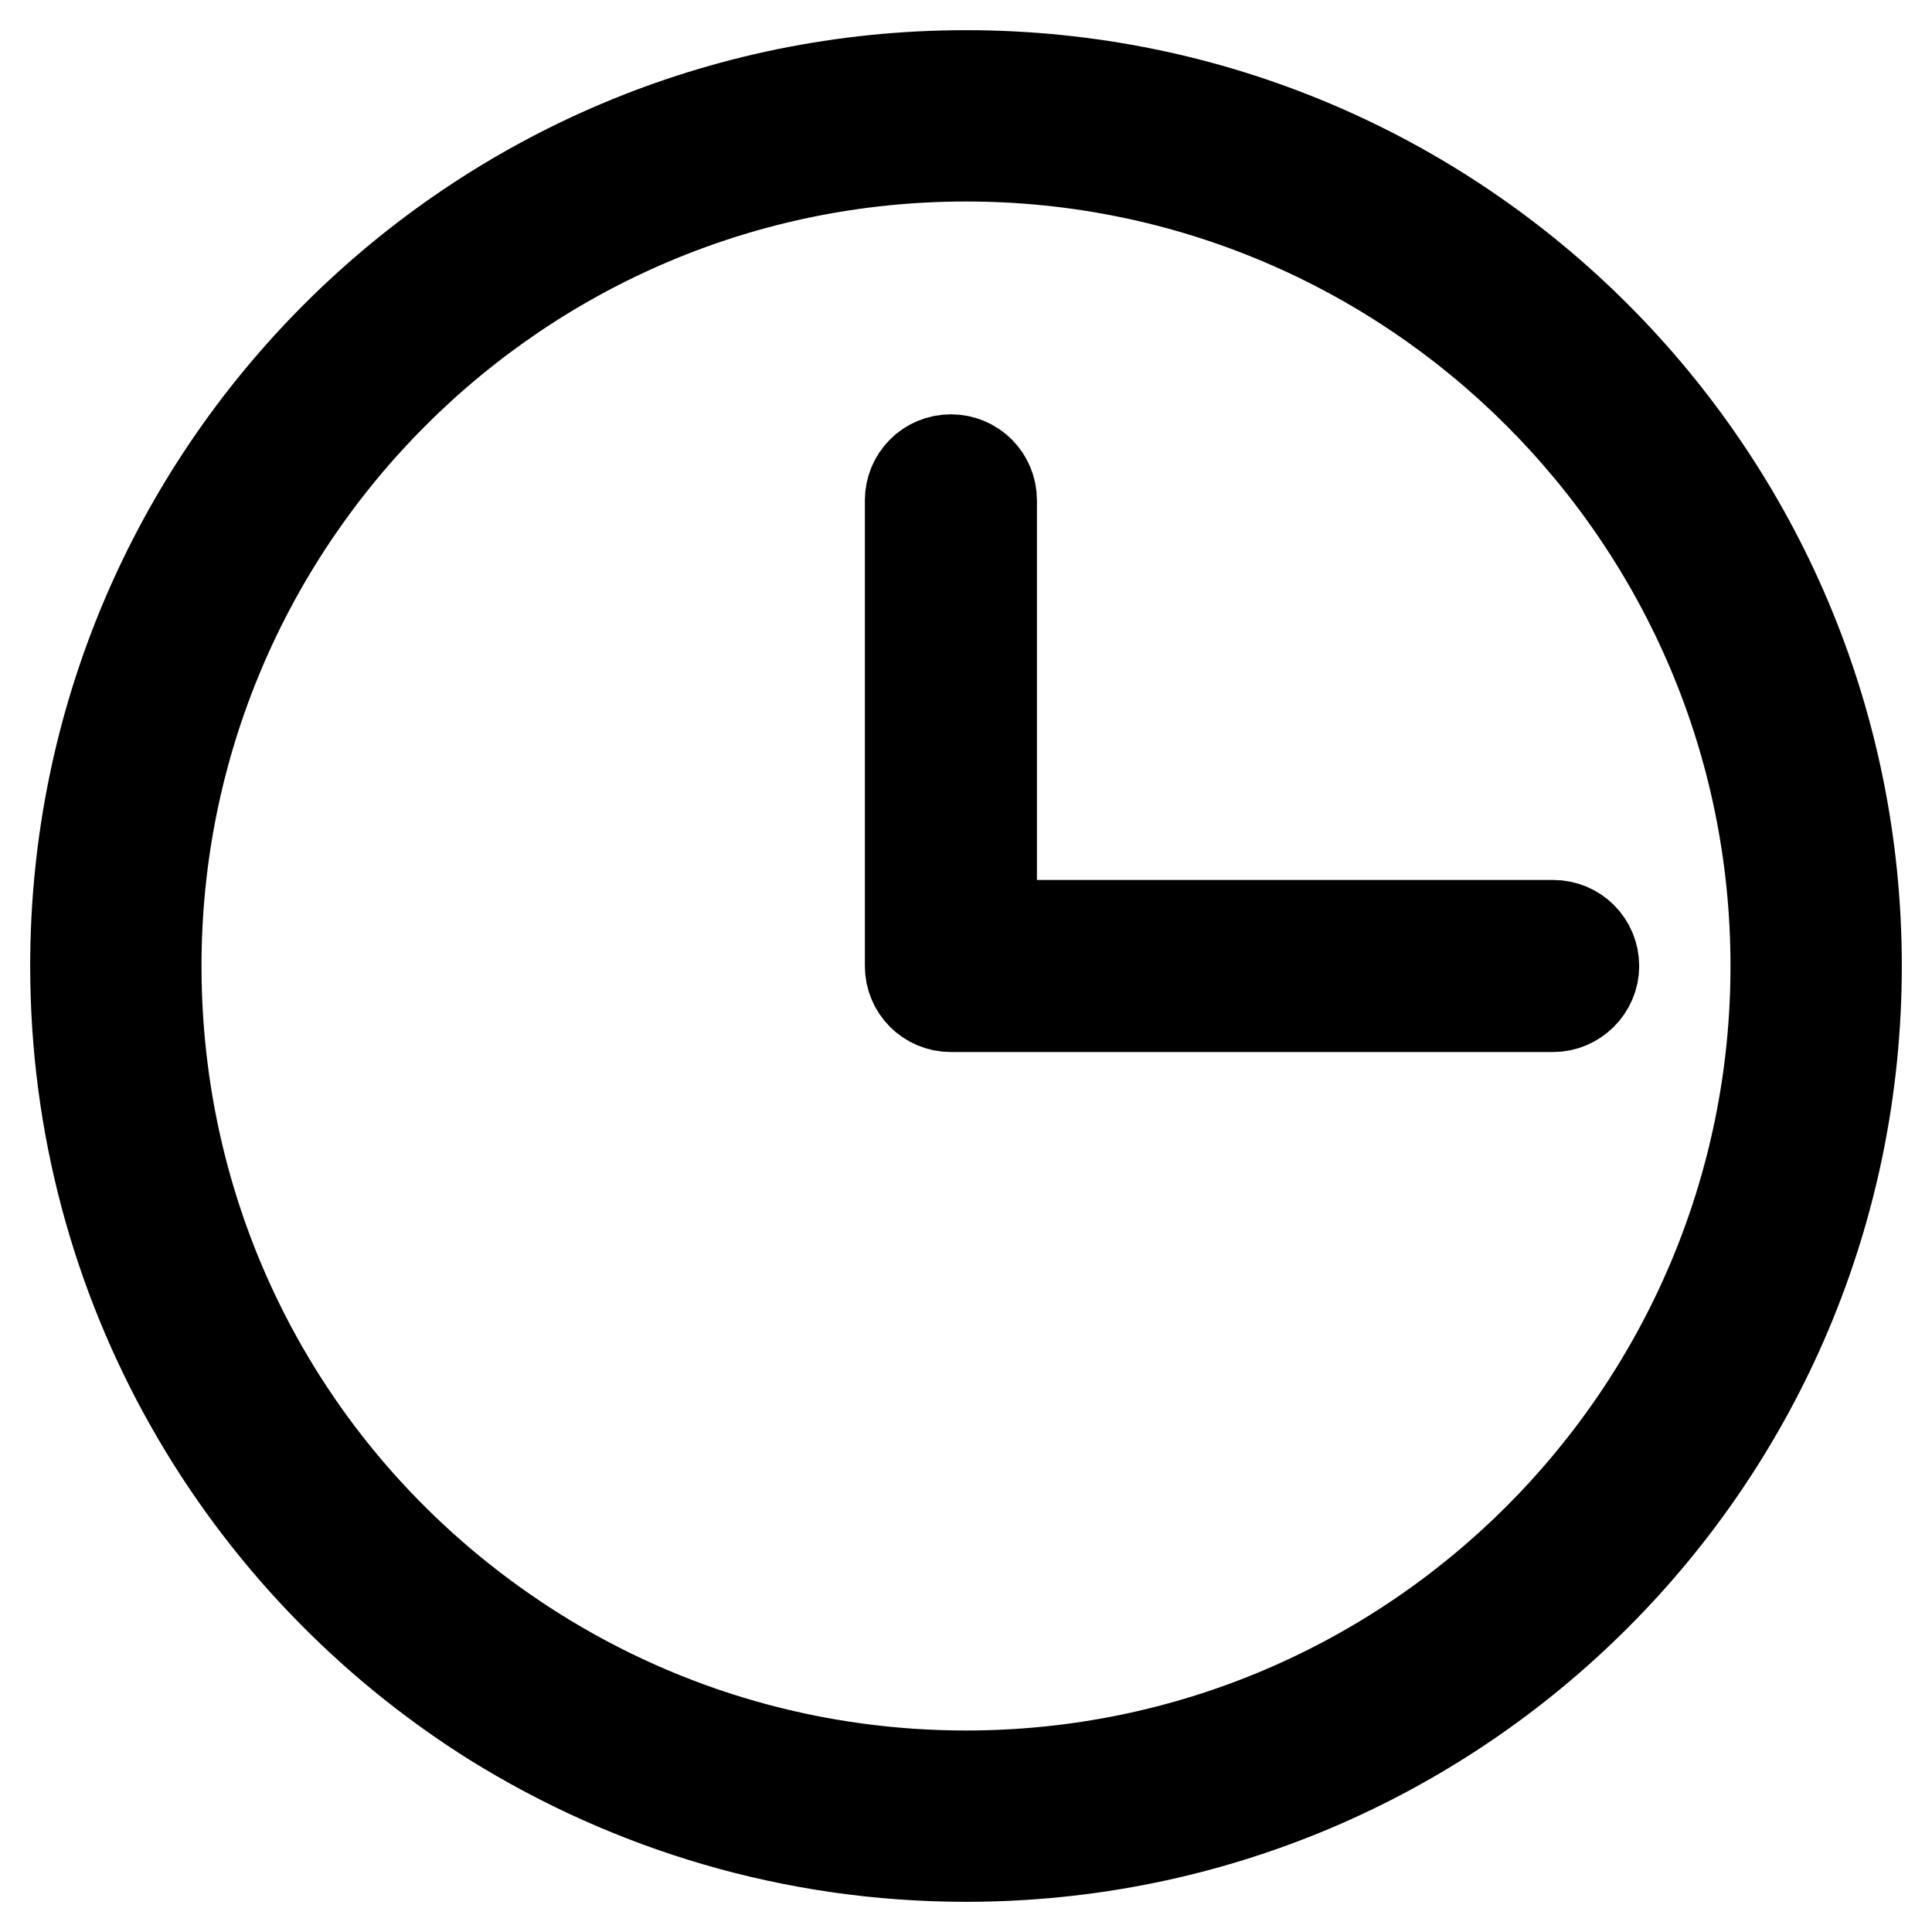<?xml version="1.0" encoding="utf-8"?>
<!-- Svg Vector Icons : http://www.onlinewebfonts.com/icon -->
<!DOCTYPE svg PUBLIC "-//W3C//DTD SVG 1.1//EN" "http://www.w3.org/Graphics/SVG/1.1/DTD/svg11.dtd">
<svg version="1.1" xmlns="http://www.w3.org/2000/svg" xmlns:xlink="http://www.w3.org/1999/xlink" x="0px" y="0px" viewBox="0 0 256 256" enable-background="new 0 0 256 256" xml:space="preserve">
<g> <path stroke-width="12" fill-opacity="0" stroke="#000000"  d="M128,20.7c59.2,0,107.3,48.1,107.3,107.3S187.2,235.3,128,235.3c-20.2,0-39.8-5.6-56.9-16.3 c-31.6-19.8-50.4-53.8-50.4-91C20.7,68.8,68.8,20.7,128,20.7 M128,10C62.8,10,10,62.8,10,128c0,42.2,22.1,79.2,55.4,100.1 C83.6,239.4,105,246,128,246c65.2,0,118-52.8,118-118S193.2,10,128,10L128,10z M126,133.4c-3,0-5.4-2.4-5.4-5.4V66.3 c0-3,2.4-5.4,5.4-5.4c3,0,5.4,2.4,5.4,5.4V128C131.4,131,129,133.4,126,133.4z M205.8,133.4H126c-3,0-5.4-2.4-5.4-5.4 s2.4-5.4,5.4-5.4h79.8c3,0,5.4,2.4,5.4,5.4S208.7,133.4,205.8,133.4z"/></g>
</svg>